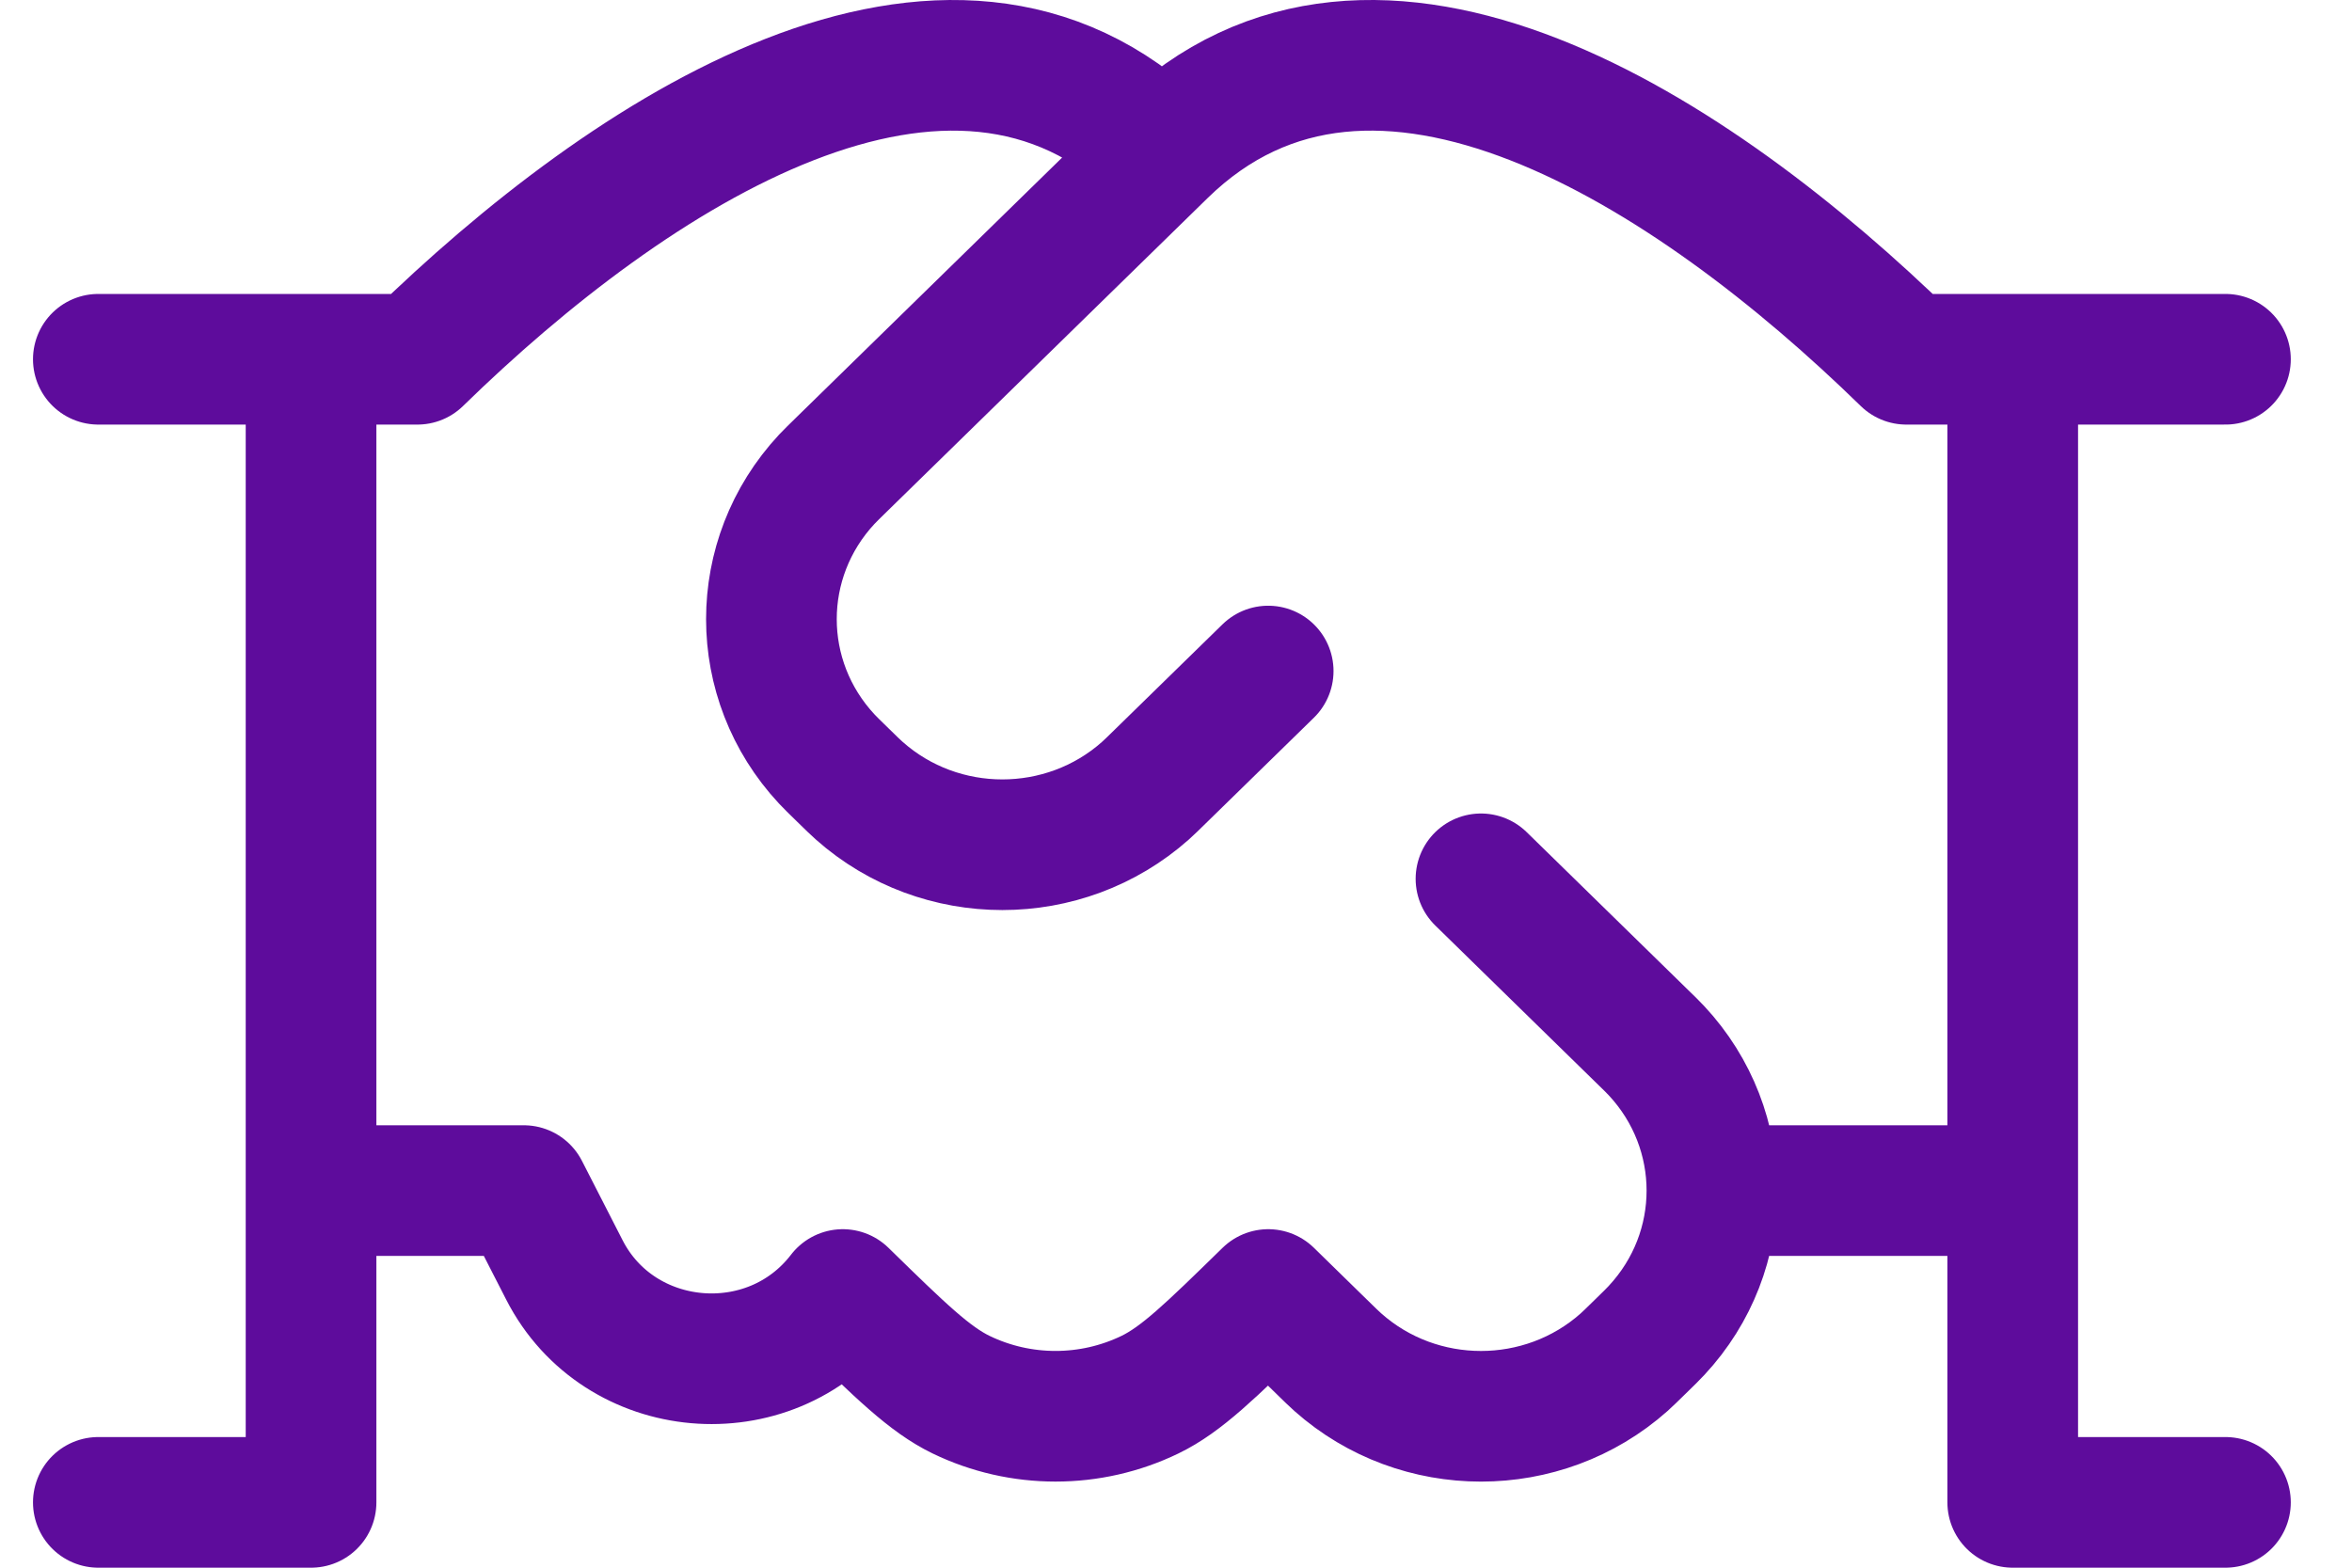 <svg width="36" height="24" viewBox="0 0 36 24" fill="none" xmlns="http://www.w3.org/2000/svg">
<path d="M34.063 5.5H30.807M30.807 5.5H29.179C25.923 2.32 21.04 -0.865 17.784 2.318M30.807 5.5V18.227M17.784 2.318L12.9 7.093C12.771 7.219 12.706 7.283 12.654 7.338C11.525 8.552 11.525 10.406 12.655 11.62C12.707 11.676 12.772 11.739 12.901 11.865C13.03 11.991 13.095 12.055 13.152 12.105C14.394 13.208 16.29 13.208 17.532 12.105C17.589 12.054 17.654 11.991 17.783 11.864L19.411 10.273M17.784 2.318C14.528 -0.865 9.645 2.321 6.389 5.5H4.761M1.505 5.5H4.761M4.761 5.5V18.227M30.807 18.227V23H34.063M30.807 18.227H26.203M22.668 13.454L25.109 15.841C25.239 15.967 25.304 16.031 25.356 16.087C26.485 17.3 26.485 19.154 25.356 20.367C25.304 20.424 25.239 20.487 25.109 20.614C24.98 20.74 24.915 20.804 24.858 20.855C23.616 21.958 21.72 21.958 20.478 20.855C20.42 20.804 20.355 20.74 20.226 20.614L19.412 19.818C18.524 20.686 18.081 21.119 17.602 21.351C16.691 21.792 15.621 21.792 14.71 21.351C14.232 21.119 13.788 20.686 12.9 19.818C11.778 21.28 9.475 21.077 8.639 19.442L8.017 18.227H4.761M4.761 18.227V23H1.505" stroke="#5E0C9C" stroke-width="2" stroke-linecap="round" stroke-linejoin="round"/>
</svg>
